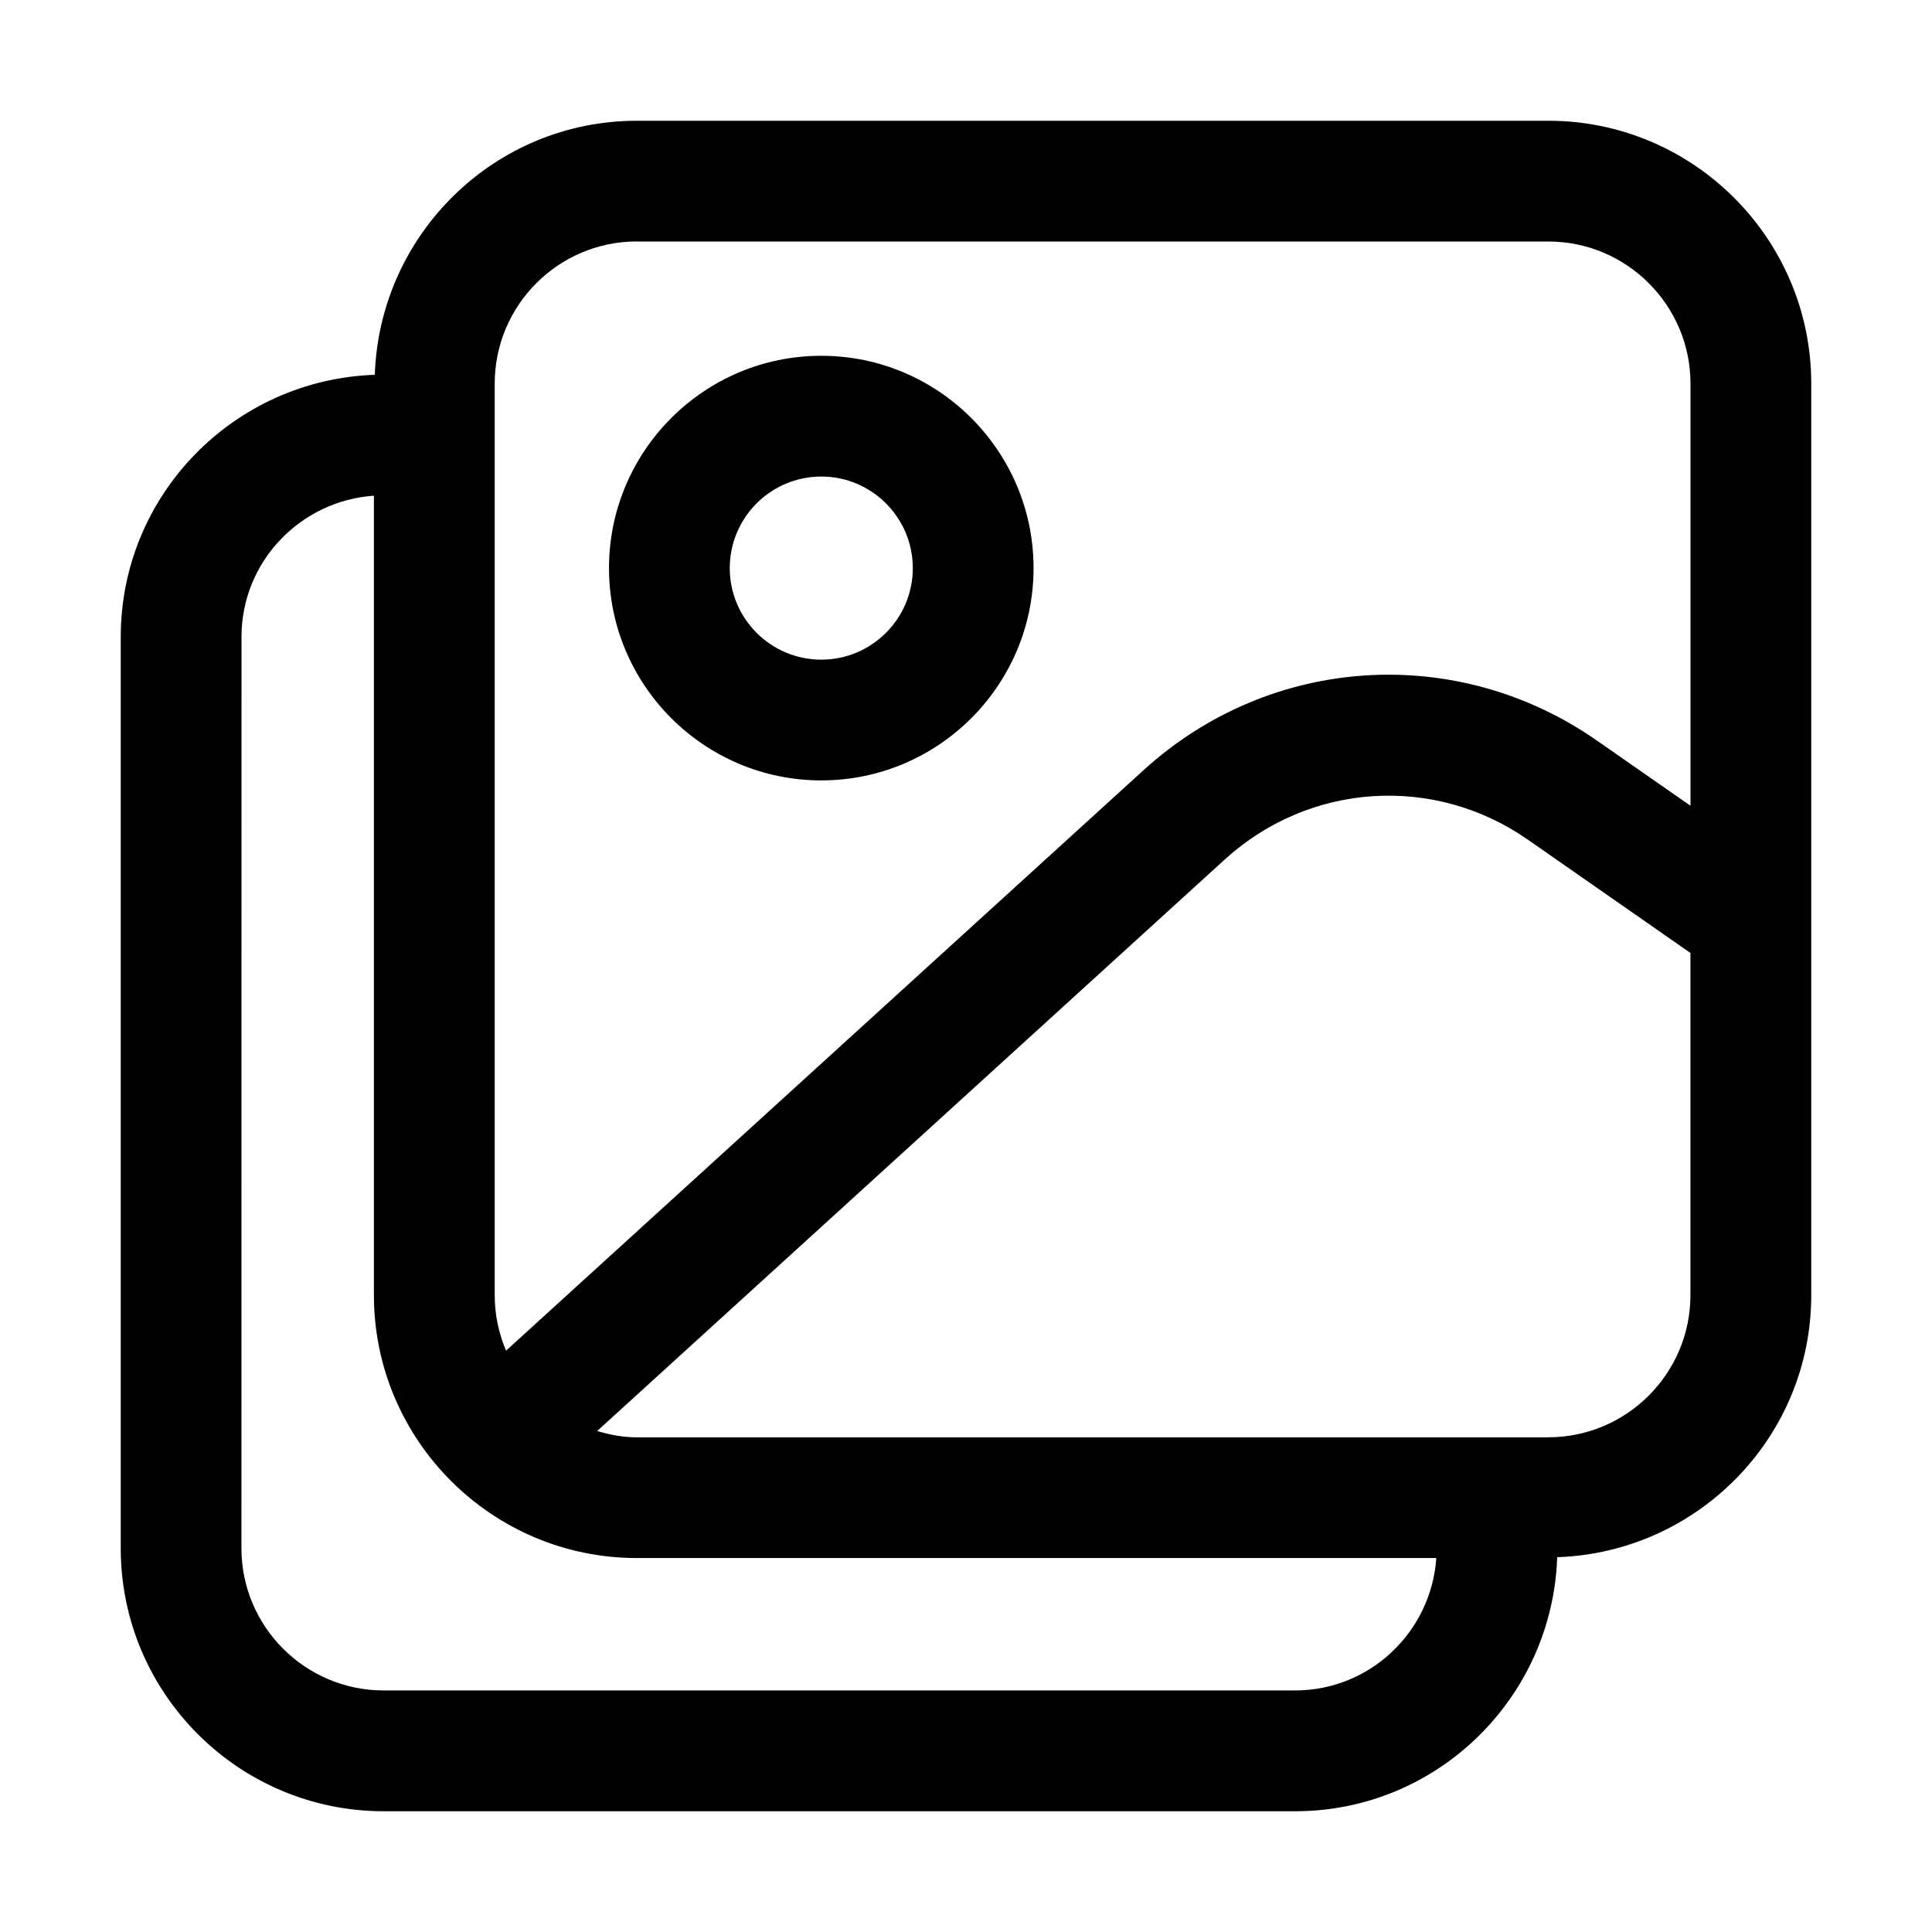 <svg id="layer_1" enable-background="new 0 0 32 32" viewBox="0 0 32 32" xmlns="http://www.w3.org/2000/svg"><path d="m6.355 30h15.097c2.351 0 4.261-1.876 4.34-4.208 2.332-.079 4.208-1.99 4.208-4.341v-15.097c0-2.401-1.954-4.354-4.355-4.354h-15.097c-2.351 0-4.261 1.876-4.34 4.208-2.332.079-4.208 1.99-4.208 4.341v15.097c0 2.401 1.954 4.354 4.355 4.354zm4.193-26h15.097c1.298 0 2.355 1.057 2.355 2.354v6.992l-1.549-1.079c-2.325-1.621-5.413-1.42-7.51.489l-10.559 9.615c-.121-.283-.188-.594-.188-.921v-15.097c0-1.298 1.057-2.354 2.355-2.354zm15.097 19.807h-15.097c-.229 0-.447-.043-.657-.105l10.396-9.467c1.401-1.275 3.466-1.41 5.02-.327l2.692 1.876v5.667c0 1.299-1.057 2.355-2.355 2.355zm-21.645-13.258c0-1.243.971-2.254 2.193-2.339v13.241c0 2.401 1.954 4.355 4.355 4.355h13.242c-.085 1.222-1.096 2.193-2.339 2.193h-15.097c-1.298 0-2.355-1.057-2.355-2.354z"/><path d="m10.087 9.41c0 1.938 1.577 3.516 3.516 3.516s3.516-1.577 3.516-3.516c0-1.939-1.577-3.517-3.516-3.517s-3.516 1.577-3.516 3.517zm5.032 0c0 .836-.68 1.516-1.516 1.516s-1.516-.68-1.516-1.516.68-1.517 1.516-1.517 1.516.681 1.516 1.517z"/></svg>